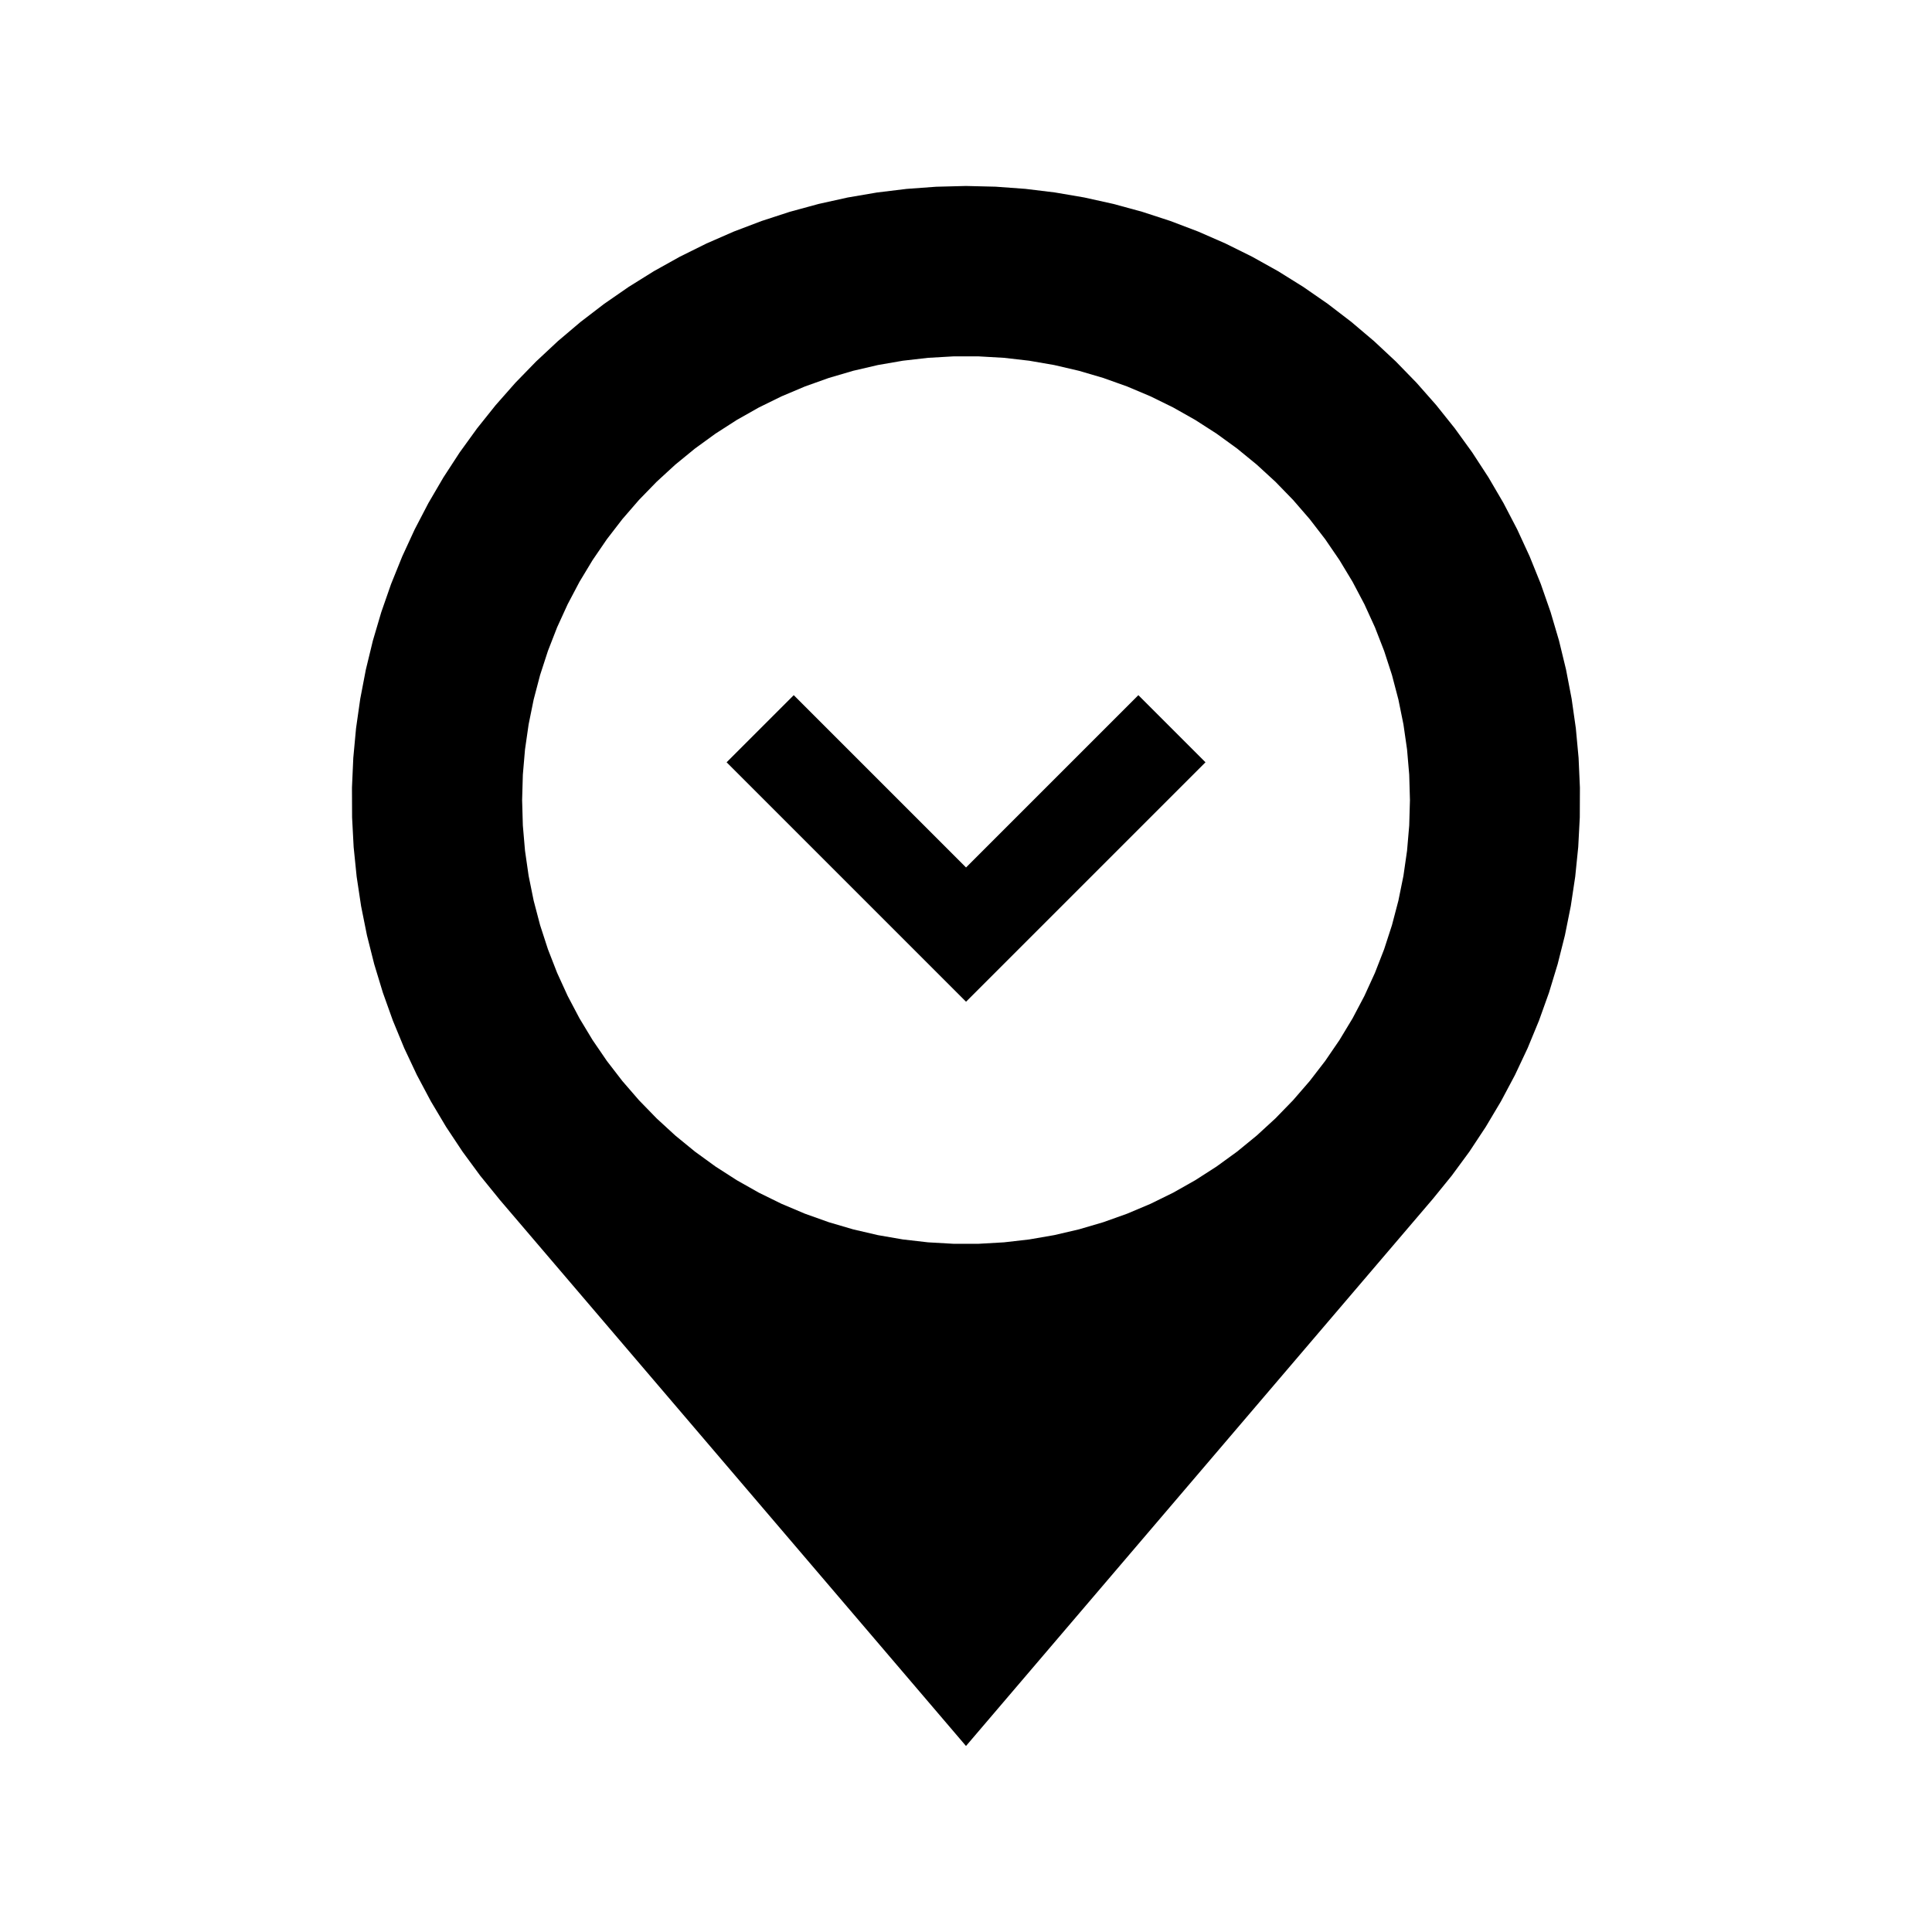 <?xml version="1.0" encoding="UTF-8"?>
<!-- Uploaded to: ICON Repo, www.svgrepo.com, Generator: ICON Repo Mixer Tools -->
<svg fill="#000000" width="800px" height="800px" version="1.1" viewBox="144 144 512 512" xmlns="http://www.w3.org/2000/svg">
 <g>
  <path d="m517.65 356.03-0.191-6.715-0.574-6.695-0.957-6.648-1.336-6.586-1.707-6.5-2.074-6.387-2.438-6.262-2.793-6.109-3.133-5.941-3.473-5.754-3.793-5.547-4.102-5.32-4.398-5.078-4.68-4.816-4.949-4.543-5.199-4.254-5.438-3.949-5.652-3.633-5.848-3.305-6.031-2.961-6.188-2.613-6.328-2.258-6.449-1.895-6.543-1.523-6.621-1.145-6.676-0.766-6.707-0.383h-6.723l-6.707 0.383-6.676 0.766-6.621 1.145-6.543 1.523-6.449 1.895-6.328 2.258-6.188 2.613-6.031 2.961-5.848 3.305-5.652 3.633-5.438 3.949-5.199 4.254-4.949 4.543-4.68 4.816-4.398 5.078-4.102 5.32-3.793 5.547-3.473 5.754-3.133 5.941-2.793 6.109-2.438 6.262-2.074 6.387-1.707 6.5-1.336 6.586-0.957 6.648-0.574 6.695-0.191 6.715 0.191 6.715 0.574 6.695 0.957 6.648 1.336 6.586 1.707 6.5 2.074 6.387 2.438 6.262 2.793 6.109 3.133 5.941 3.473 5.754 3.793 5.547 4.102 5.32 4.398 5.078 4.68 4.816 4.949 4.543 5.199 4.254 5.438 3.949 5.652 3.633 5.848 3.305 6.031 2.961 6.188 2.613 6.328 2.258 6.449 1.895 6.543 1.523 6.621 1.145 6.676 0.766 6.707 0.383h6.723l6.707-0.383 6.676-0.766 6.621-1.145 6.543-1.523 6.449-1.895 6.328-2.258 6.188-2.613 6.031-2.961 5.848-3.305 5.652-3.633 5.438-3.949 5.199-4.254 4.949-4.543 4.68-4.816 4.398-5.078 4.102-5.32 3.793-5.547 3.473-5.754 3.133-5.941 2.793-6.109 2.438-6.262 2.074-6.387 1.707-6.5 1.336-6.586 0.957-6.648 0.574-6.695 0.191-6.715m-241.42 105.66-4.973-6.121-4.672-6.356-4.359-6.57-4.035-6.777-3.703-6.961-3.359-7.133-3.008-7.289-2.656-7.426-2.293-7.547-1.926-7.648-1.551-7.734-1.176-7.801-0.797-7.844-0.414-7.875-0.031-7.883 0.352-7.879 0.73-7.848 1.113-7.805 1.484-7.742 1.859-7.664 2.231-7.562 2.594-7.445 2.953-7.309 3.301-7.16 3.641-6.992 3.981-6.805 4.301-6.606 4.621-6.387 4.922-6.156 5.215-5.914 5.496-5.652 5.762-5.379 6.016-5.094 6.258-4.797 6.484-4.488 6.691-4.172 6.887-3.84 7.062-3.5 7.227-3.16 7.371-2.801 7.496-2.445 7.609-2.074 7.699-1.707 7.773-1.328 7.828-0.953 7.863-0.574 7.898-0.203 7.883 0.191 7.863 0.574 7.828 0.953 7.773 1.328 7.699 1.707 7.609 2.074 7.496 2.445 7.371 2.801 7.227 3.16 7.062 3.5 6.887 3.84 6.691 4.172 6.484 4.488 6.258 4.797 6.016 5.094 5.762 5.379 5.496 5.652 5.215 5.914 4.922 6.156 4.621 6.387 4.301 6.606 3.981 6.805 3.641 6.992 3.301 7.16 2.953 7.309 2.594 7.445 2.231 7.562 1.859 7.664 1.484 7.742 1.113 7.805 0.73 7.848 0.352 7.879-0.031 7.883-0.414 7.875-0.797 7.844-1.176 7.801-1.551 7.734-1.926 7.648-2.293 7.547-2.656 7.426-3.008 7.289-3.359 7.133-3.703 6.961-4.035 6.777-4.348 6.582-4.672 6.352-4.973 6.121-123.75 145.02-123.78-145.01"/>
  <path d="m400.01 373.89 45.668-45.664 17.789 17.789-63.457 63.453-63.453-63.453 17.793-17.789 45.66 45.664"/>
 </g>
</svg>